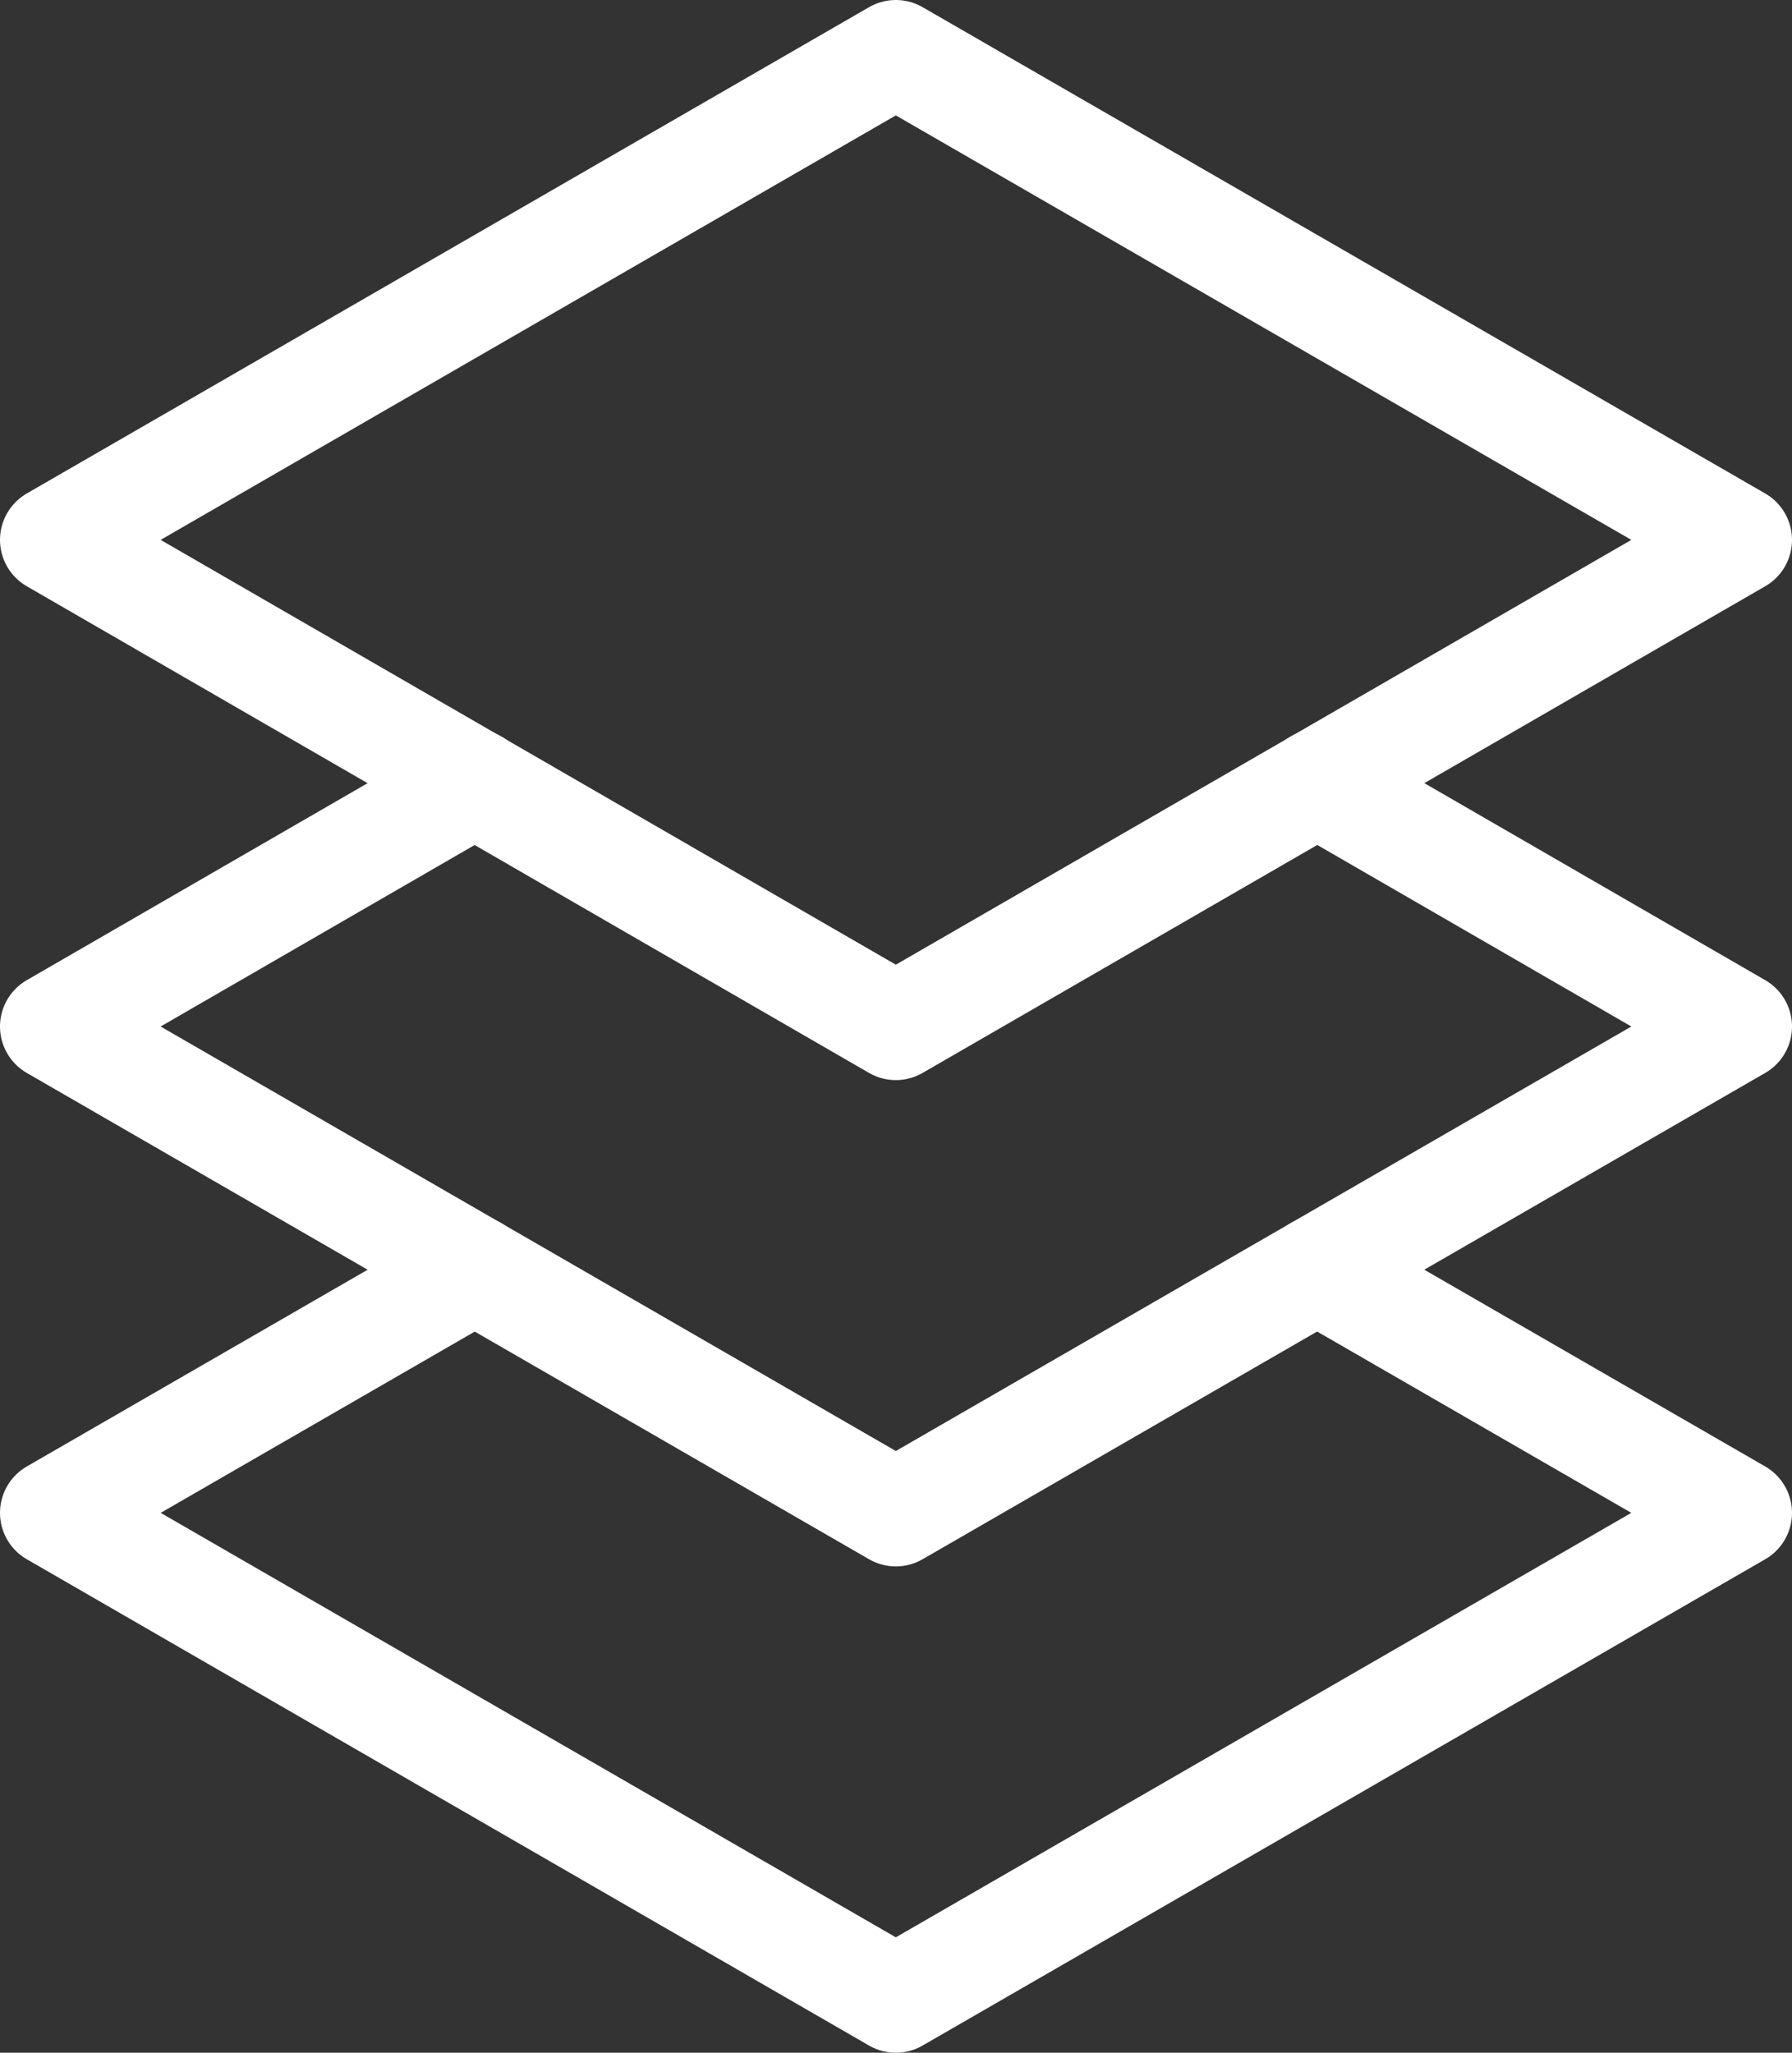<?xml version="1.0" encoding="UTF-8"?>
<svg id="Layer_2" data-name="Layer 2" xmlns="http://www.w3.org/2000/svg" viewBox="0 0 50.19 57.49">
  <rect x="0" y="0" width="50.19" height="57.49" fill="#333333" stroke="none"/>
  <defs>
    <style>
      .cls-1 {
        fill: none;
        stroke: #fff;
        stroke-linecap: round;
        stroke-linejoin: round;
        stroke-width: 3px;
      }
    </style>
  </defs>
  <g id="Layer_1-2" data-name="Layer 1">
    <g>
      <polygon class="cls-1" points="25.09 1.5 1.5 15.12 25.09 28.75 48.69 15.12 25.09 1.5"/>
      <polyline class="cls-1" points="13.3 21.93 1.5 28.75 25.09 42.37 48.69 28.75 36.89 21.93"/>
      <polyline class="cls-1" points="13.3 35.56 1.5 42.37 25.09 55.99 48.69 42.37 36.89 35.56"/>
    </g>
  </g>
</svg>
